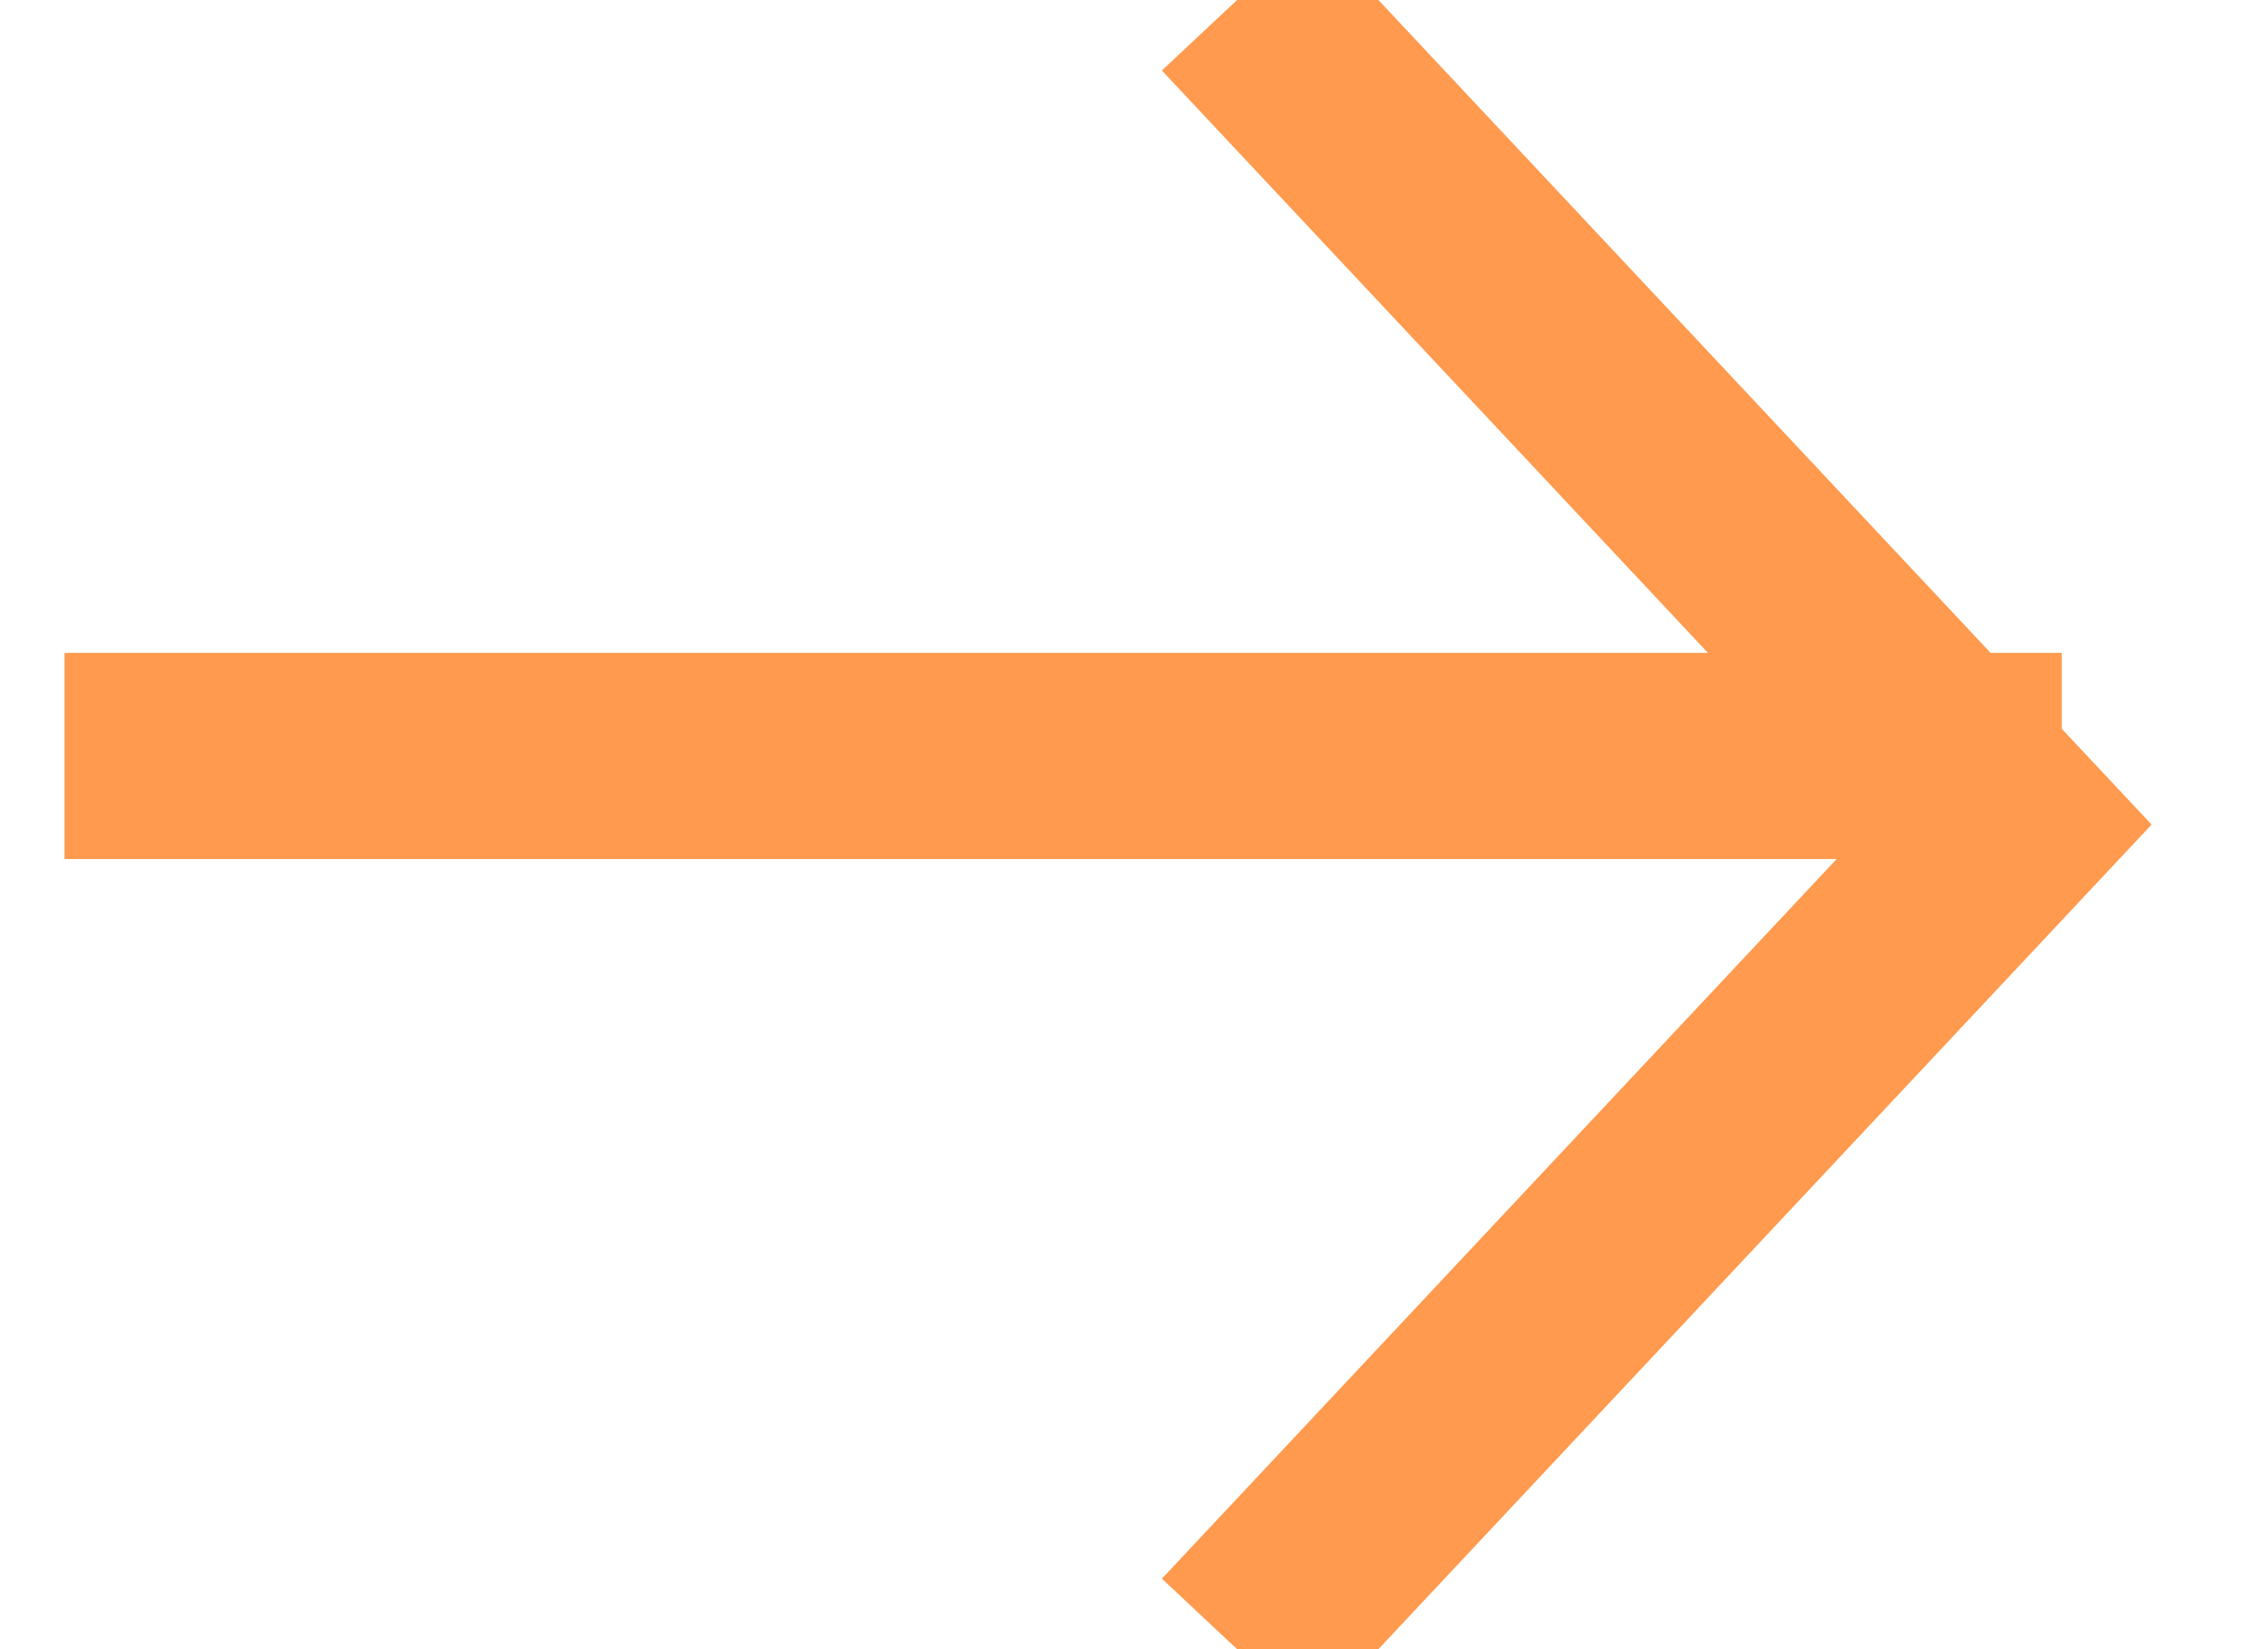 <svg xmlns="http://www.w3.org/2000/svg" width="11" height="8" viewBox="0 0 11 8">
    <g fill="none" fill-rule="nonzero" stroke="#FF9A4E">
        <path d="M.313 3.667H10M6 0l3.75 4L6 8"/>
    </g>
</svg>
